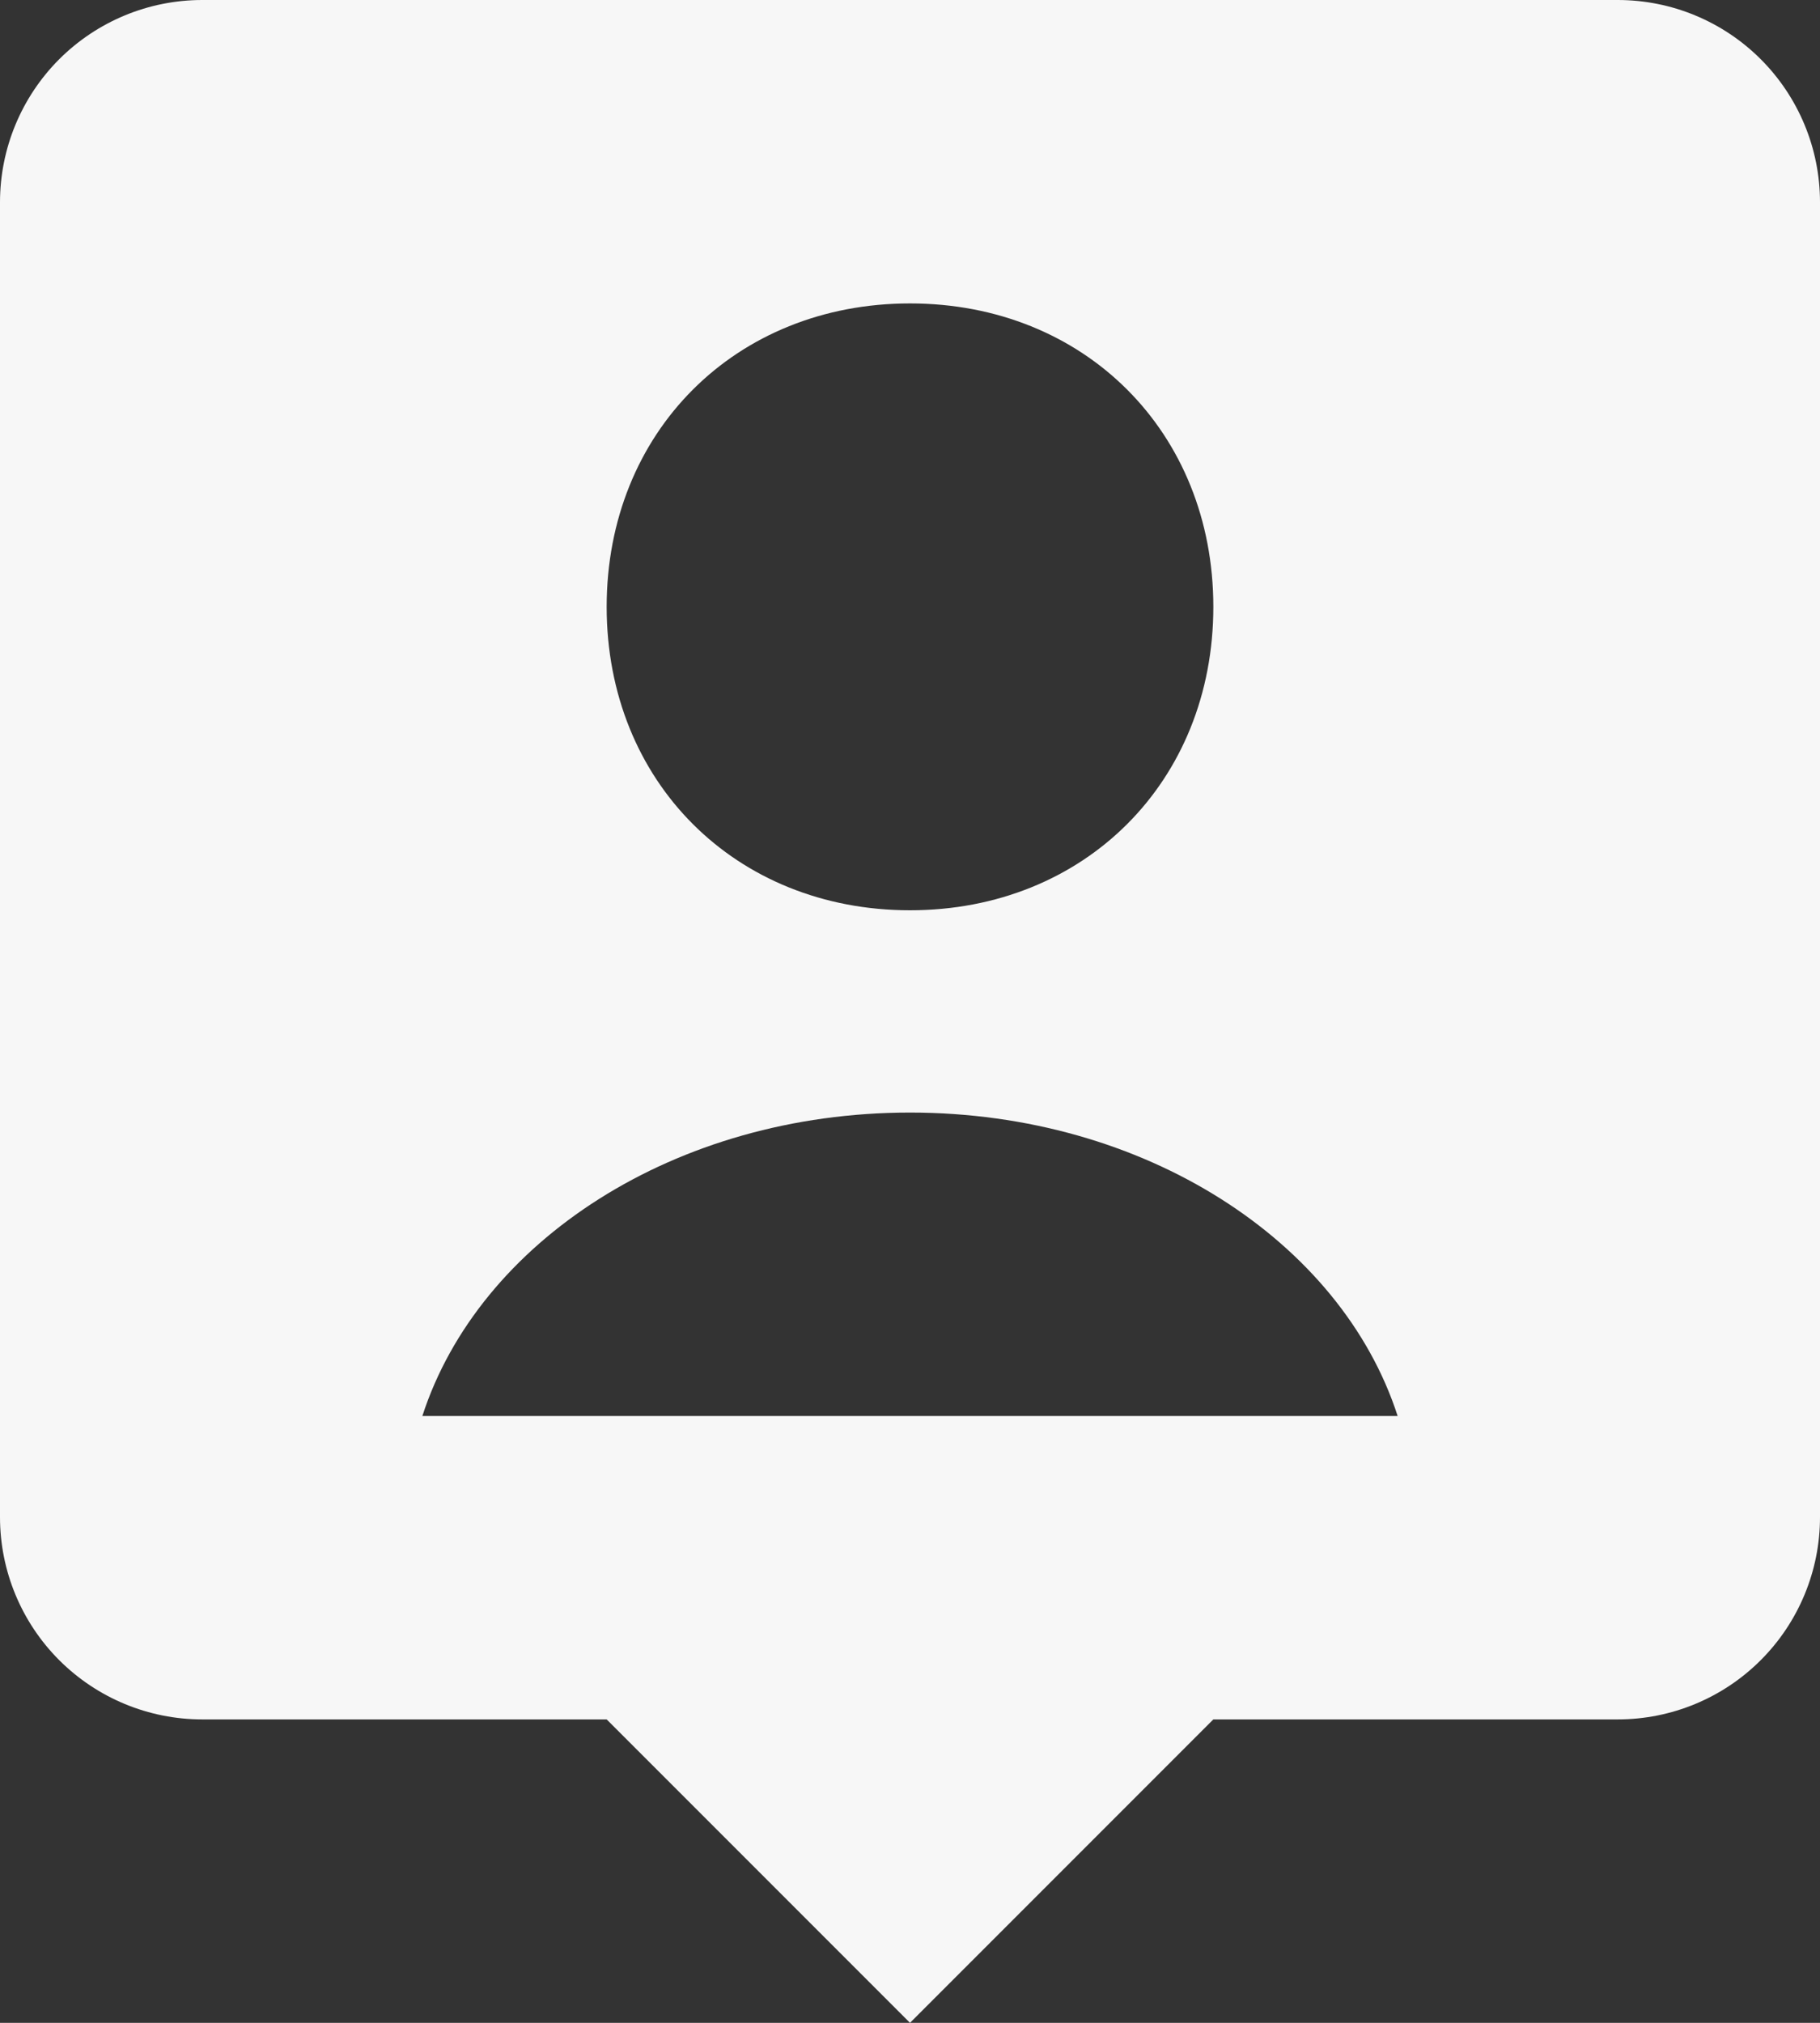 <svg xmlns="http://www.w3.org/2000/svg" width="45" height="50" viewBox="0 0 45 50" fill="none"><rect x="0" y="0" width="45" height="50" fill="#333333" stroke="none"/><path d="M40 0H5C3.674 0 2.402 0.527 1.464 1.464C0.527 2.402 0 3.674 0 5V37.5C0 38.826 0.527 40.098 1.464 41.035C2.402 41.973 3.674 42.5 5 42.5H15L22.5 50L30 42.5H40C41.326 42.5 42.598 41.973 43.535 41.035C44.473 40.098 45 38.826 45 37.5V5C45 3.674 44.473 2.402 43.535 1.464C42.598 0.527 41.326 0 40 0ZM22.5 7.5C26.817 7.5 30 10.68 30 15C30 19.32 26.817 22.5 22.5 22.5C18.185 22.5 15 19.32 15 15C15 10.68 18.185 7.5 22.5 7.5ZM10.443 35C11.838 30.692 16.683 27.5 22.5 27.5C28.317 27.5 33.165 30.692 34.557 35H10.443Z" fill="#F7F7F7"></path></svg>